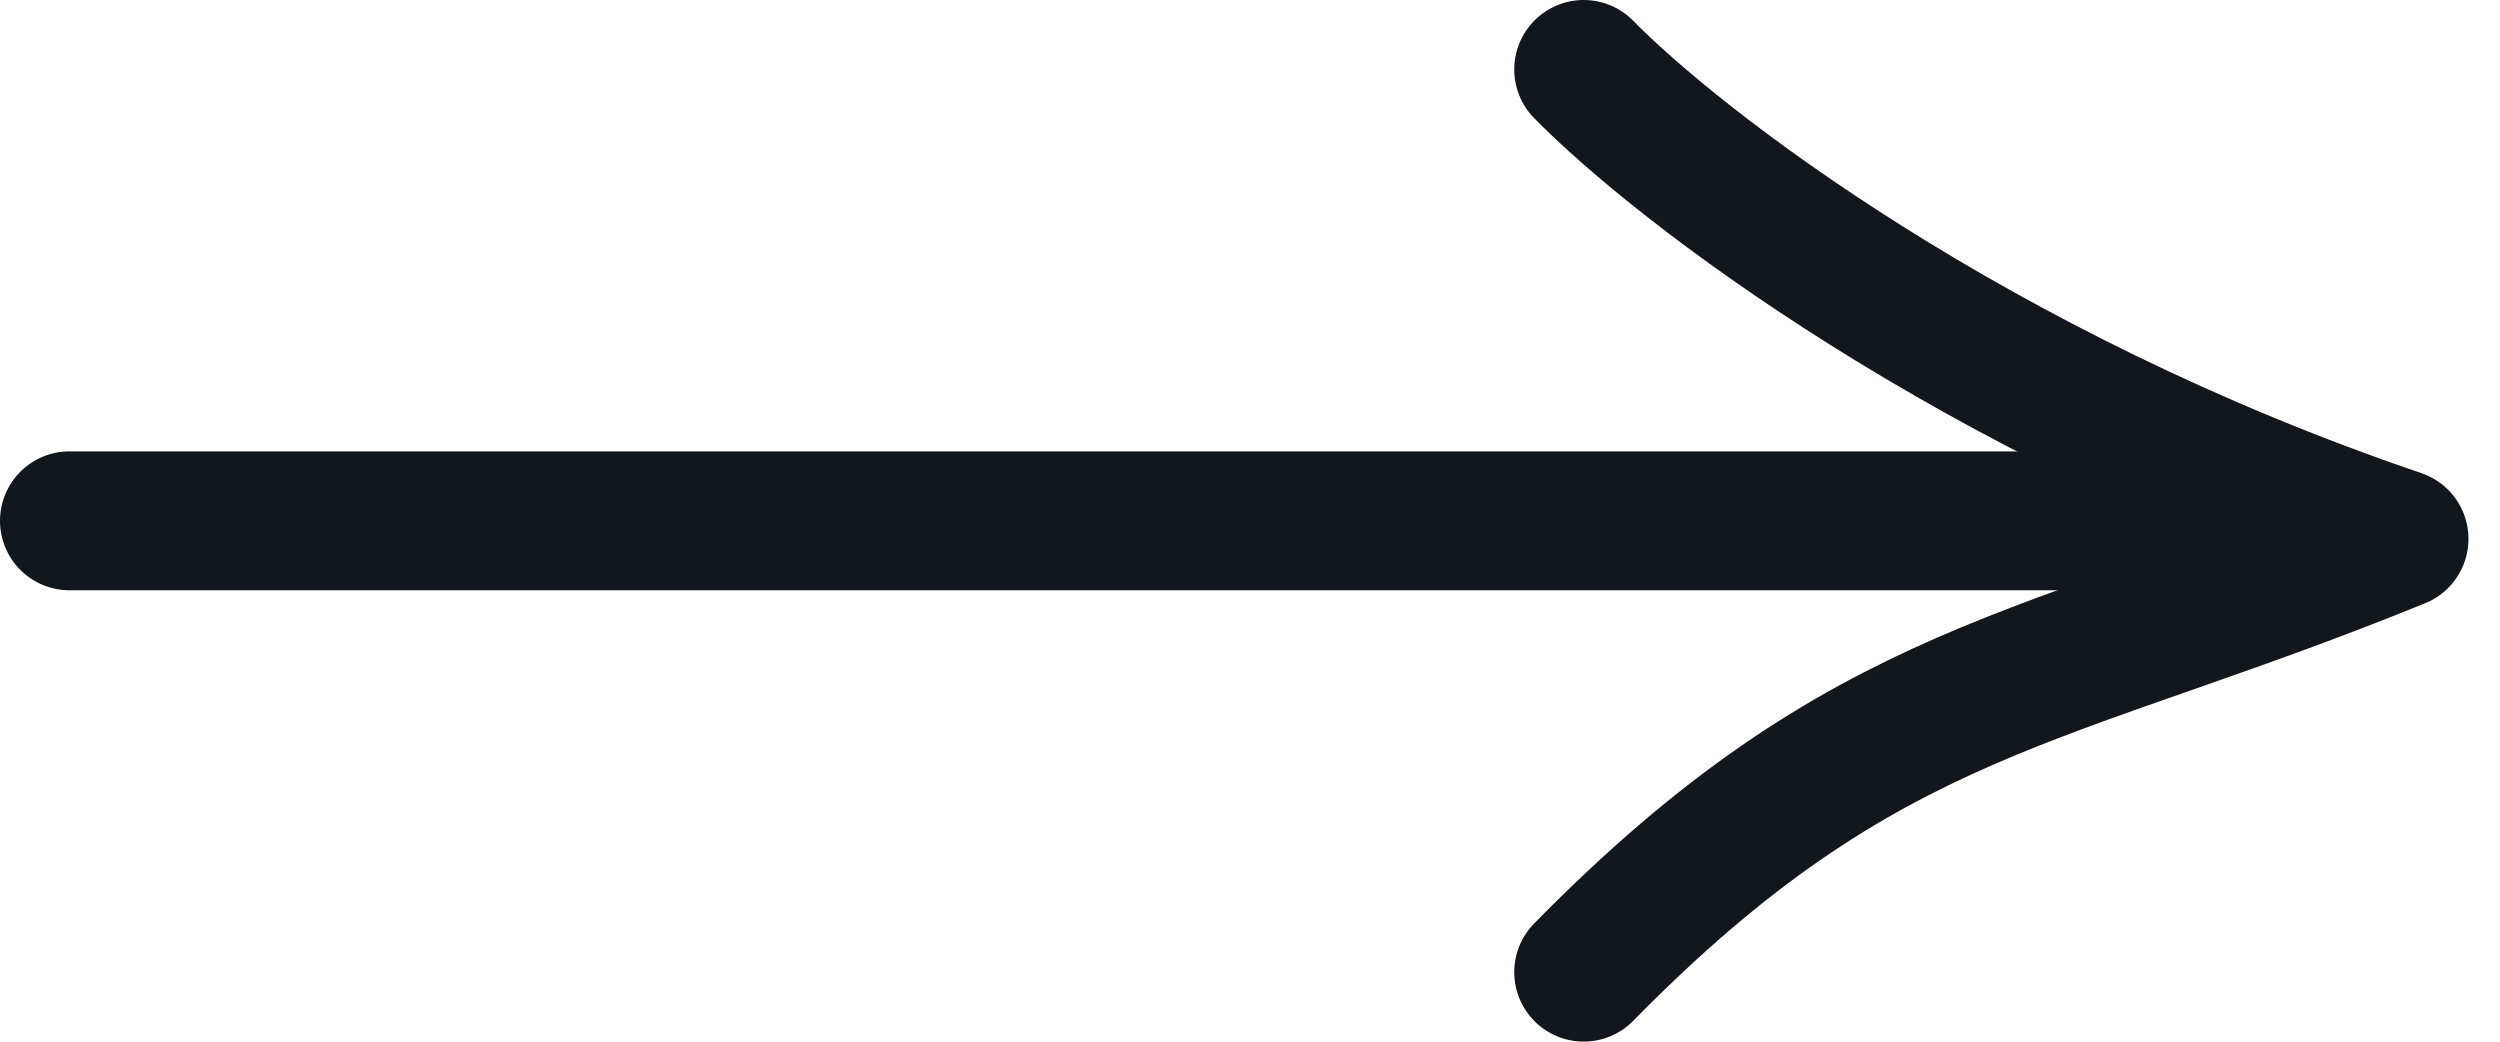 <svg width="36" height="15" viewBox="0 0 36 15" fill="none" xmlns="http://www.w3.org/2000/svg">
<path d="M1 7.5H30.772" stroke="#11171D" stroke-width="2" stroke-linecap="round"/>
<path d="M22.805 1C24.166 2.387 28.42 5.68 34.546 7.76C29.441 9.839 26.889 9.839 22.805 13.999" stroke="#11171D" stroke-width="2" stroke-linecap="round" stroke-linejoin="round"/>
</svg>
